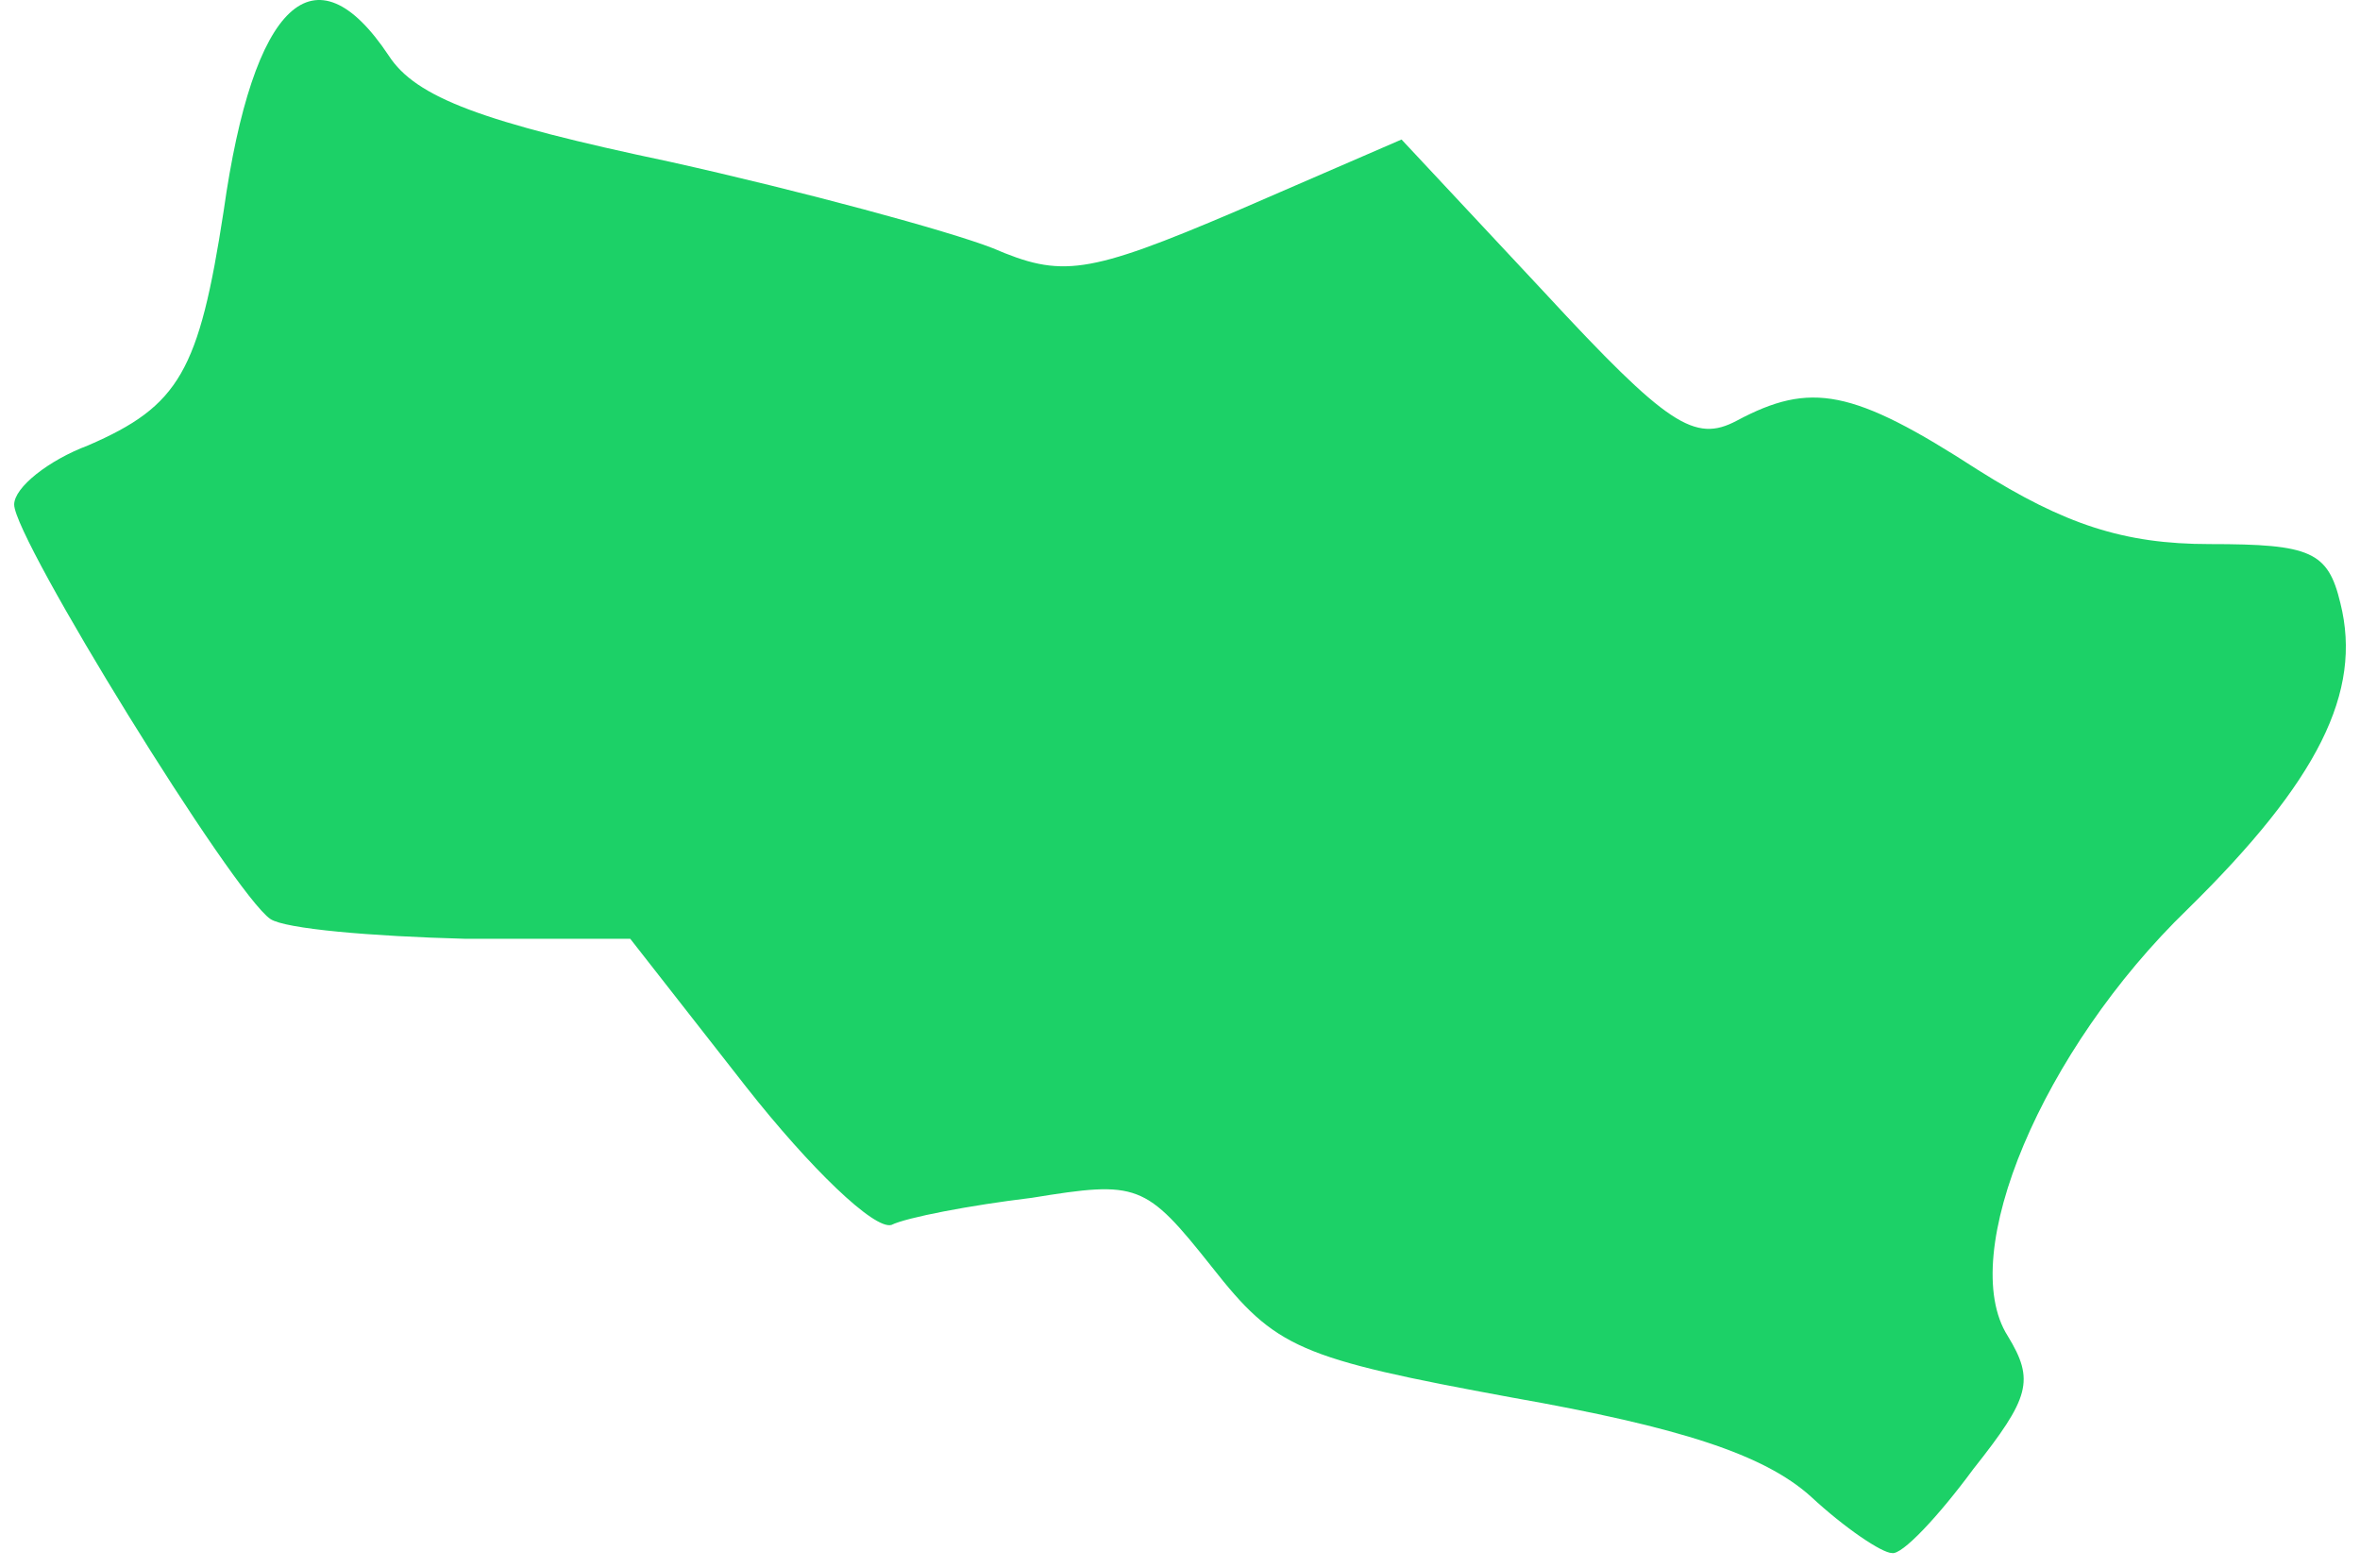 <?xml version="1.0" encoding="UTF-8"?> <svg xmlns="http://www.w3.org/2000/svg" width="140" height="93" viewBox="0 0 140 93" fill="none"><path d="M107.408 88.763C104.631 86.275 99.661 84.665 89.72 82.909C77.002 80.568 75.687 79.982 71.886 75.153C67.939 70.178 67.501 70.031 61.215 71.056C57.56 71.495 53.759 72.226 52.882 72.665C51.859 72.958 48.058 69.3 44.258 64.47L37.387 55.69H27.593C22.038 55.544 16.921 55.105 16.044 54.519C13.852 53.056 0.841 31.983 0.841 29.934C0.841 28.91 2.888 27.3 5.227 26.422C10.636 24.081 11.805 22.032 13.267 12.52C15.021 0.082 18.676 -3.284 23.061 3.301C24.669 5.789 28.616 7.252 39.726 9.594C47.62 11.35 56.245 13.691 58.876 14.715C62.969 16.471 64.431 16.325 73.348 12.52L83.142 8.276L91.621 17.349C98.93 25.252 100.538 26.276 103.023 24.959C107.408 22.618 109.893 23.057 117.349 27.886C122.465 31.105 125.974 32.276 131.09 32.276C137.083 32.276 138.107 32.715 138.838 35.788C140.153 41.056 137.522 46.324 129.774 53.934C121.149 62.275 116.033 74.421 119.103 79.251C120.711 81.885 120.419 82.909 117.056 87.153C115.01 89.933 112.817 92.275 112.232 92.128C111.648 92.128 109.455 90.665 107.408 88.763Z" fill="#1CD167"></path></svg> 